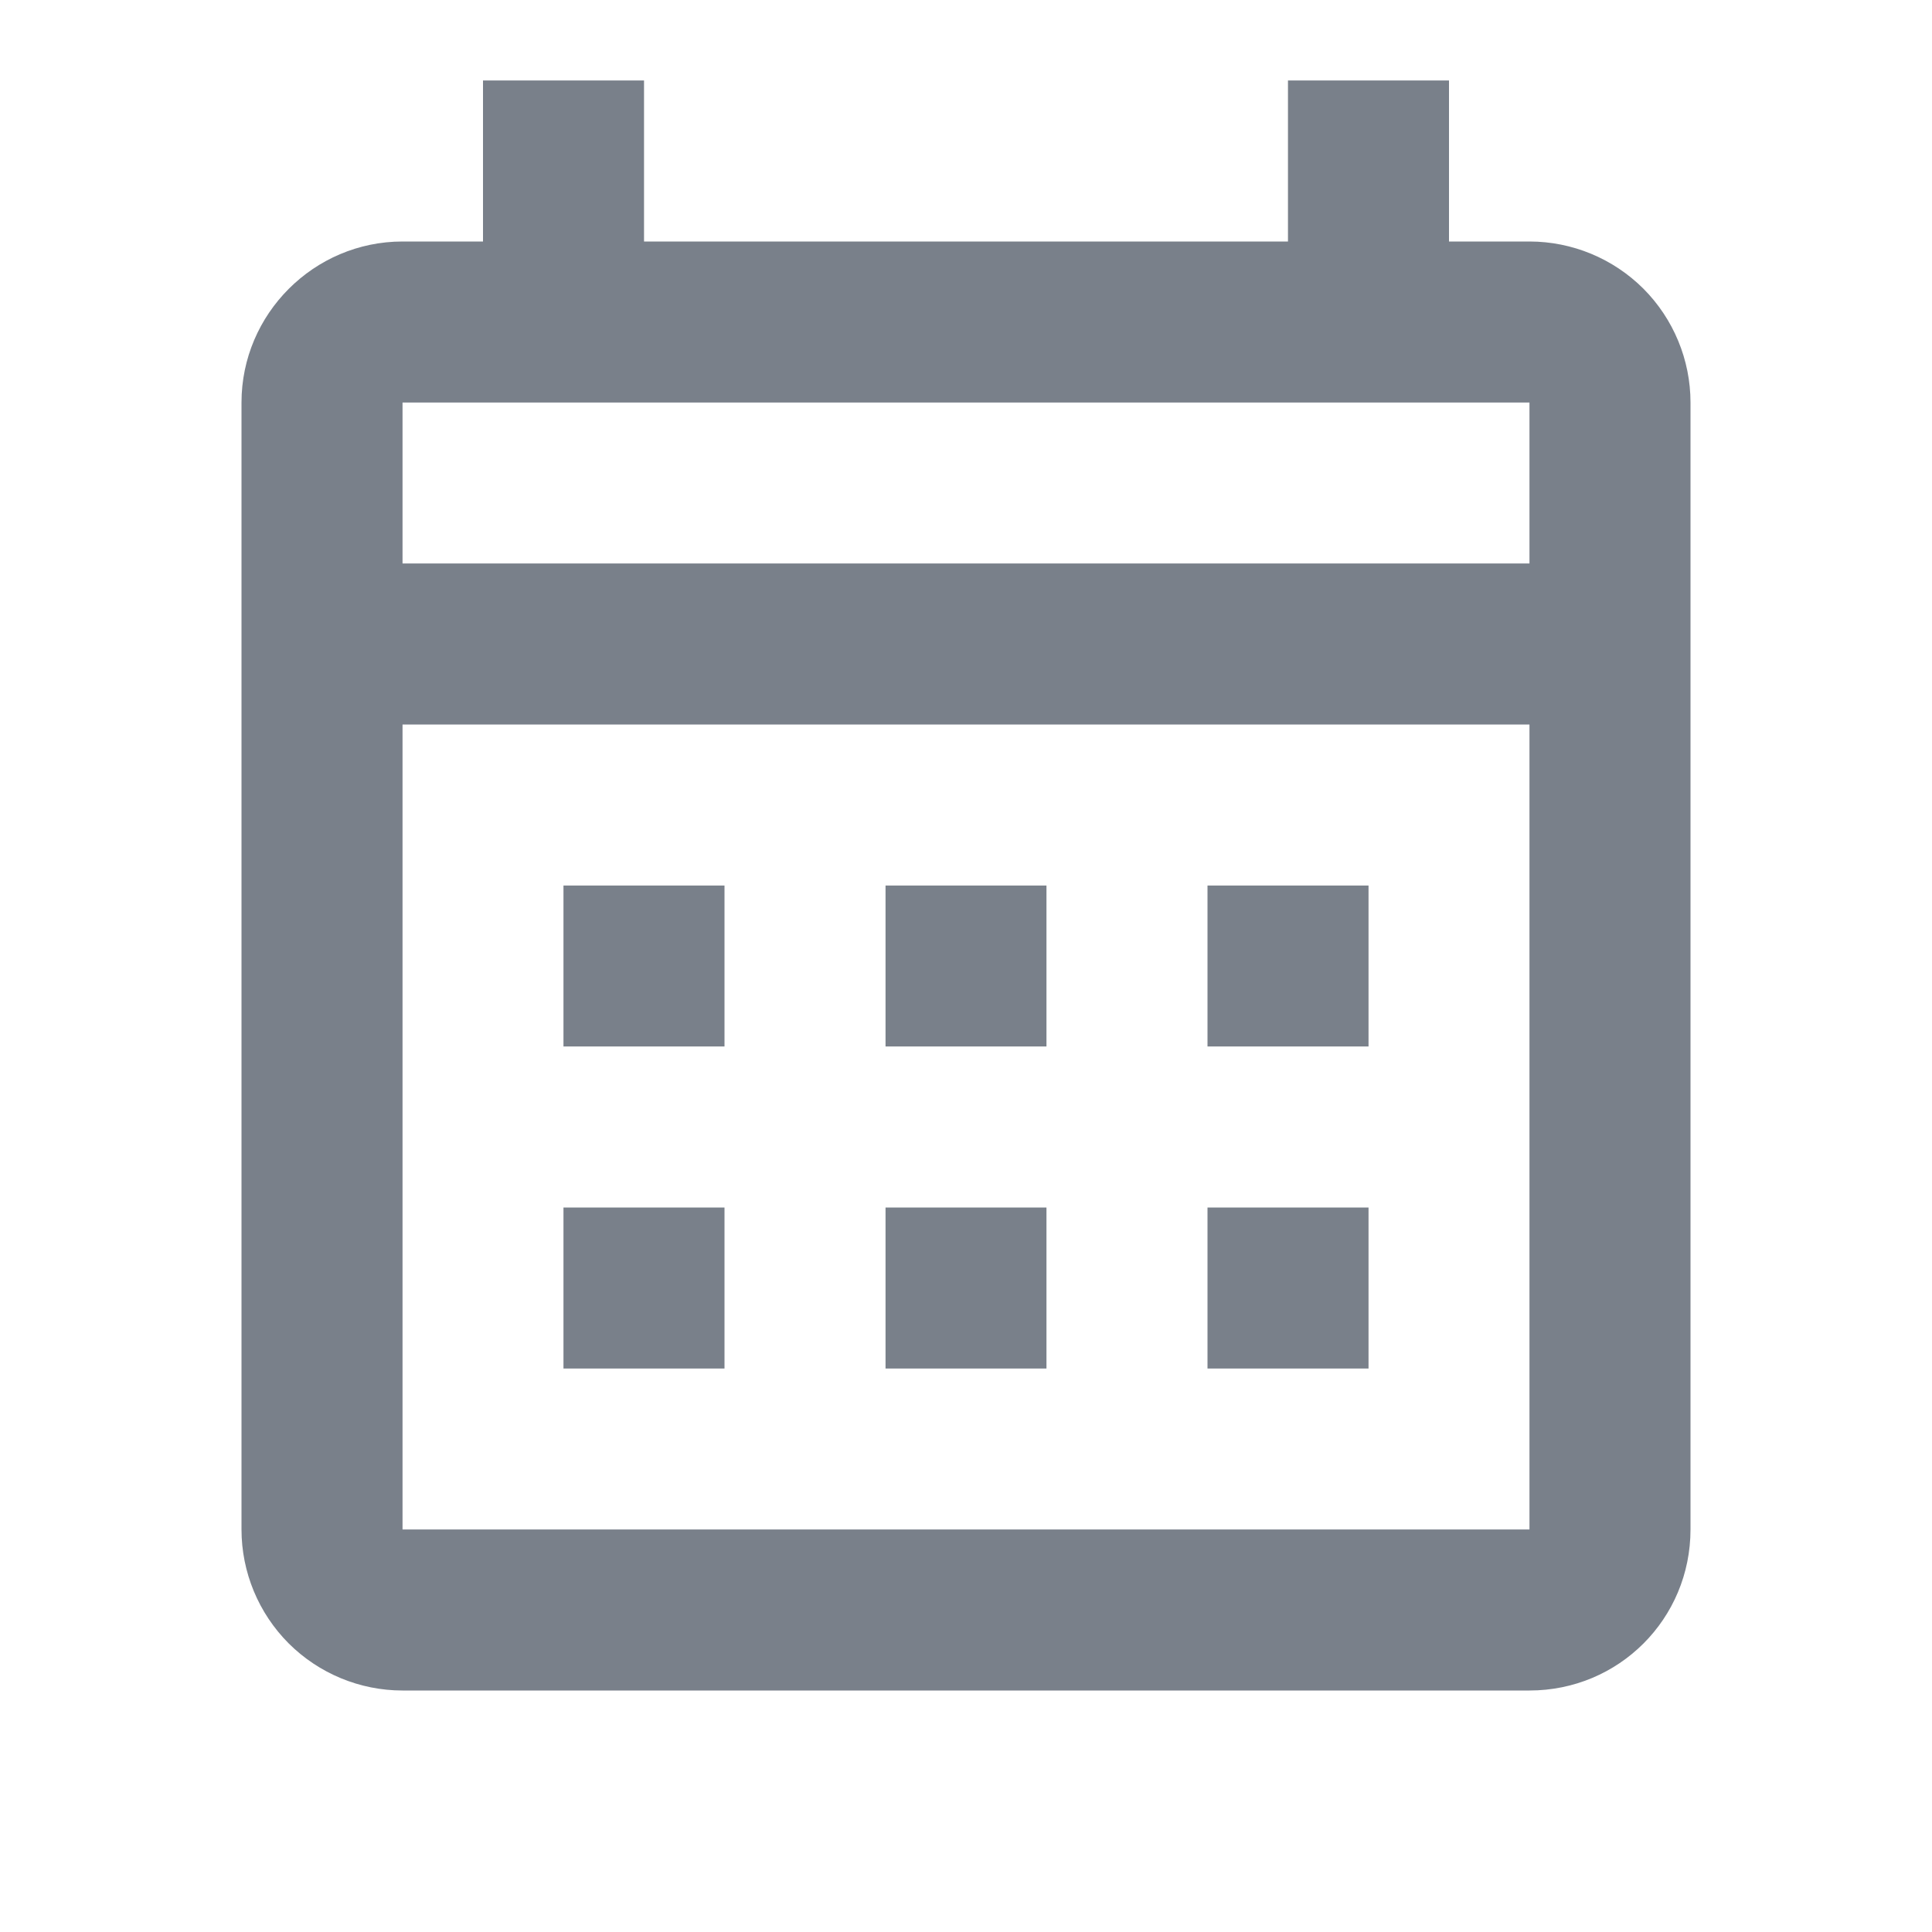 <?xml version="1.0" encoding="UTF-8"?>
<svg xmlns="http://www.w3.org/2000/svg" width="20" height="20" viewBox="0 0 20 20" fill="none">
  <path d="M5.833 9.167H7.5V10.833H5.833V9.167ZM17.5 4.167V15.833C17.5 16.758 16.758 17.5 15.833 17.5H4.167C3.725 17.5 3.301 17.324 2.988 17.012C2.676 16.699 2.5 16.275 2.5 15.833V4.167C2.5 3.25 3.25 2.5 4.167 2.5H5V0.833H6.667V2.5H13.333V0.833H15V2.5H15.833C16.275 2.5 16.699 2.676 17.012 2.988C17.324 3.301 17.5 3.725 17.5 4.167ZM4.167 5.833H15.833V4.167H4.167V5.833ZM15.833 15.833V7.5H4.167V15.833H15.833ZM12.5 10.833V9.167H14.167V10.833H12.5ZM9.167 10.833V9.167H10.833V10.833H9.167ZM5.833 12.5H7.5V14.167H5.833V12.5ZM12.5 14.167V12.5H14.167V14.167H12.5ZM9.167 14.167V12.5H10.833V14.167H9.167Z" fill="#79808A"></path>
</svg>
